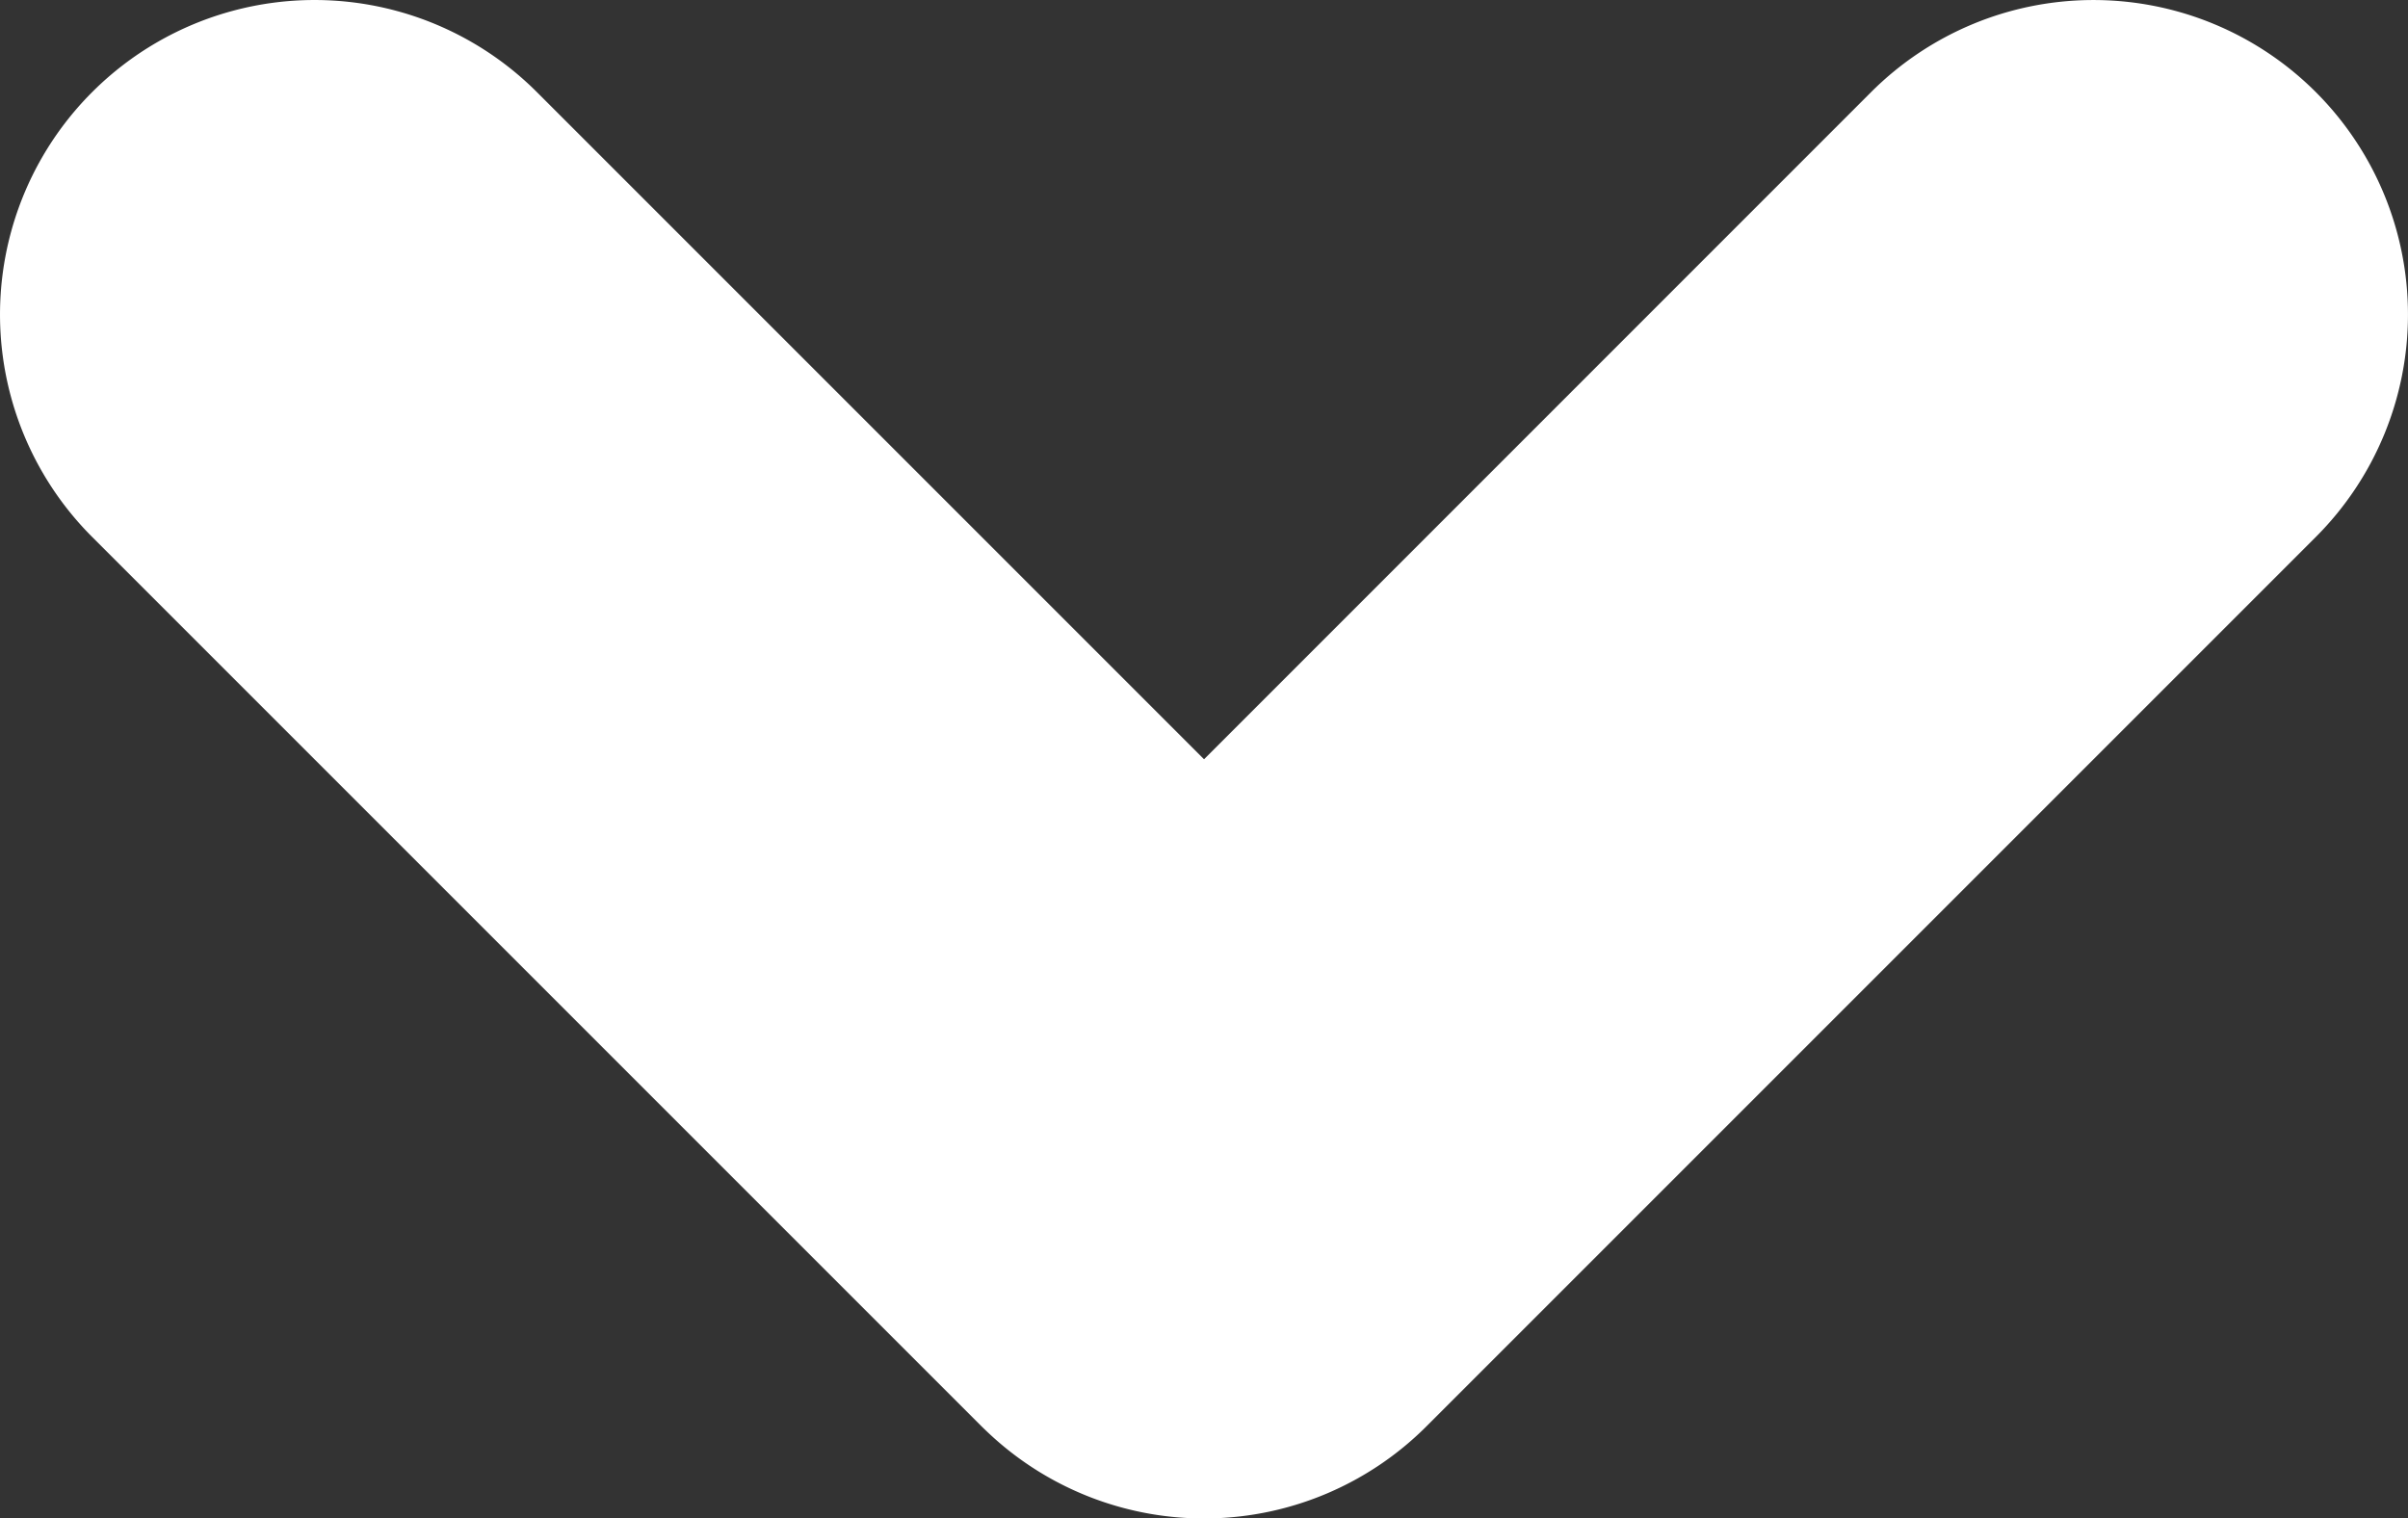 <svg xmlns="http://www.w3.org/2000/svg" width="22.971" height="14.485" viewBox="0 0 22.971 14.485"><rect x="0" y="0" width="22.971" height="14.485" fill="#333333" stroke="none"/><defs><style>.a{fill:#fff;}</style></defs><path class="a" d="M.879,22.092a3,3,0,0,1,0-4.243l6.364-6.364L.879,5.122A3,3,0,0,1,5.122.879l8.485,8.485a3,3,0,0,1,.08,4.159q-.039.042-.08.084L5.122,22.092a3,3,0,0,1-4.243,0Z" transform="translate(22.971 0) rotate(90)"/></svg>